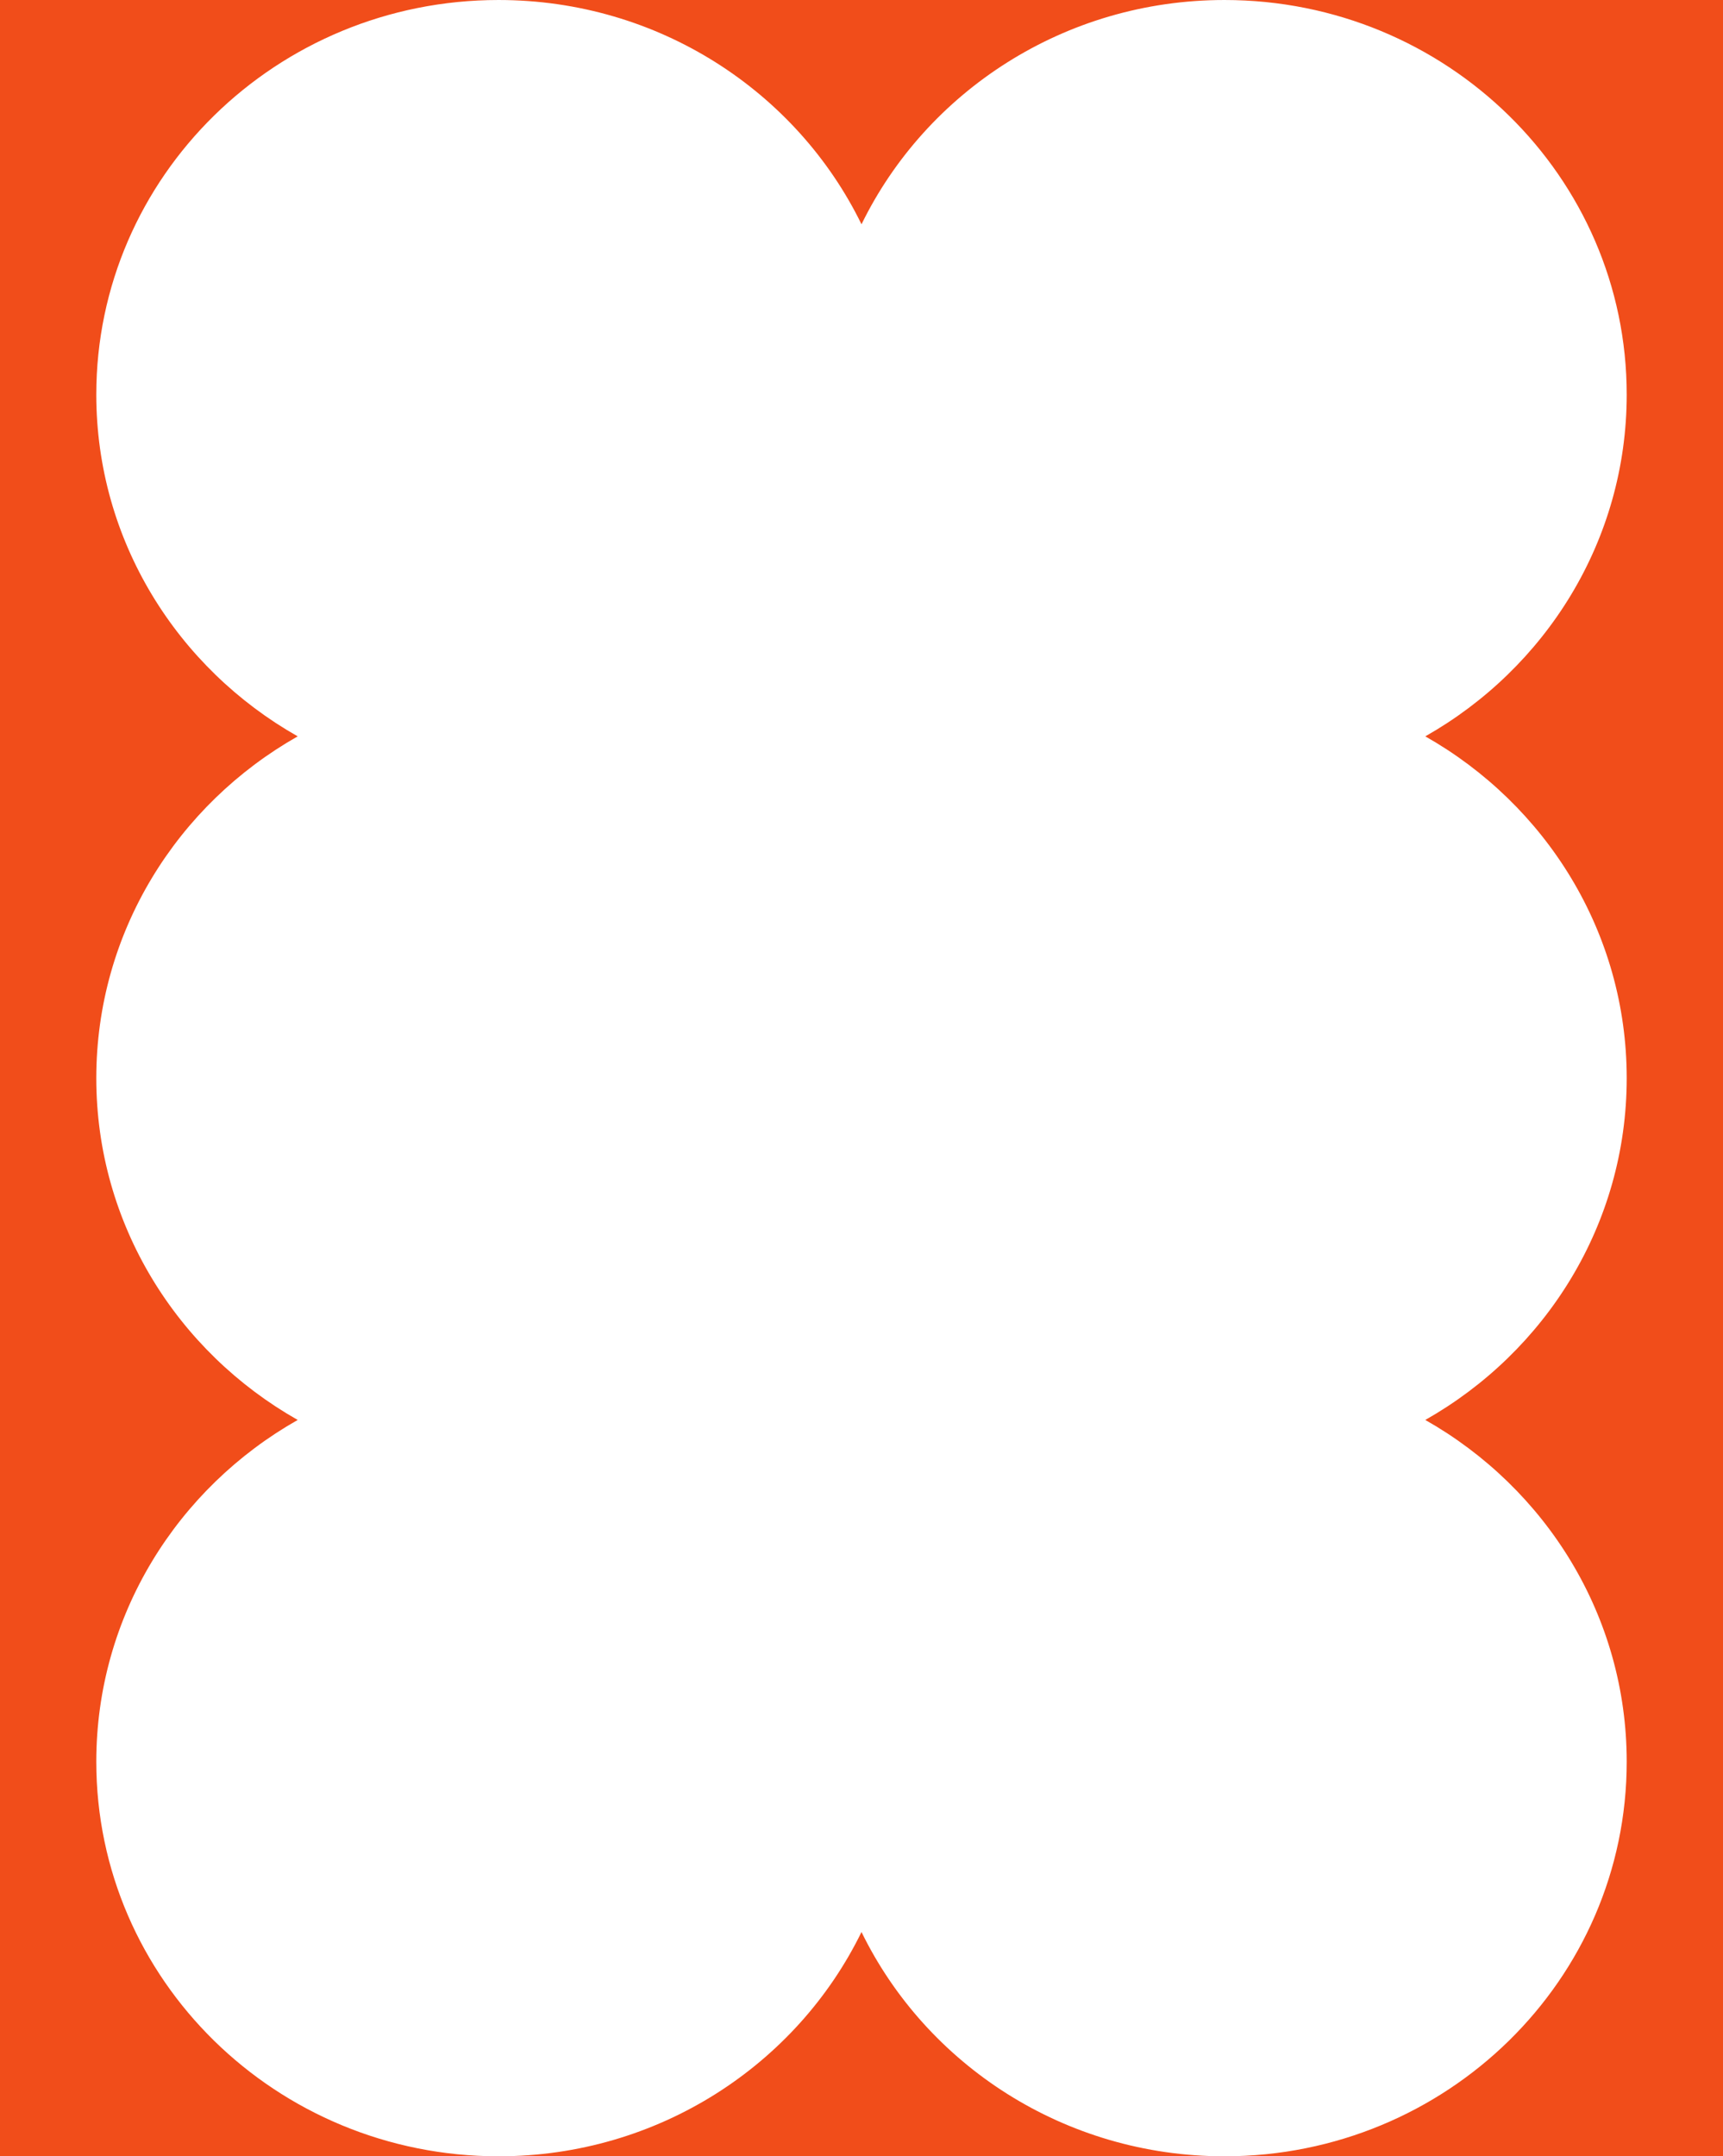 <?xml version="1.0" encoding="UTF-8"?>
<svg id="Layer_1" data-name="Layer 1" xmlns="http://www.w3.org/2000/svg" viewBox="0 0 463.975 580.422">
  <defs>
    <style>
      .cls-1 {
        fill: #f14d1a;
      }
    </style>
  </defs>
  <path class="cls-1" d="M0,0v580.422h463.975V0H0ZM438.045,290.211c0,39.334-21.826,73.648-54.236,92.003,32.409,18.355,54.236,52.669,54.236,92.003,0,58.654-48.497,106.204-108.321,106.204-43.083,0-80.286-24.663-97.737-60.372-17.451,35.709-54.654,60.372-97.737,60.372-59.824,0-108.321-47.549-108.321-106.204,0-39.334,21.827-73.648,54.236-92.003-32.409-18.355-54.236-52.669-54.236-92.003s21.827-73.648,54.236-92.003c-32.409-18.355-54.236-52.669-54.236-92.003C25.93,47.551,74.427.001,134.251.001,177.333.001,214.537,24.664,231.988,60.373,249.439,24.664,286.642.001,329.724.001,389.548.001,438.045,47.551,438.045,106.205c0,39.334-21.826,73.648-54.236,92.003,32.409,18.355,54.236,52.669,54.236,92.003Z"/>
</svg>